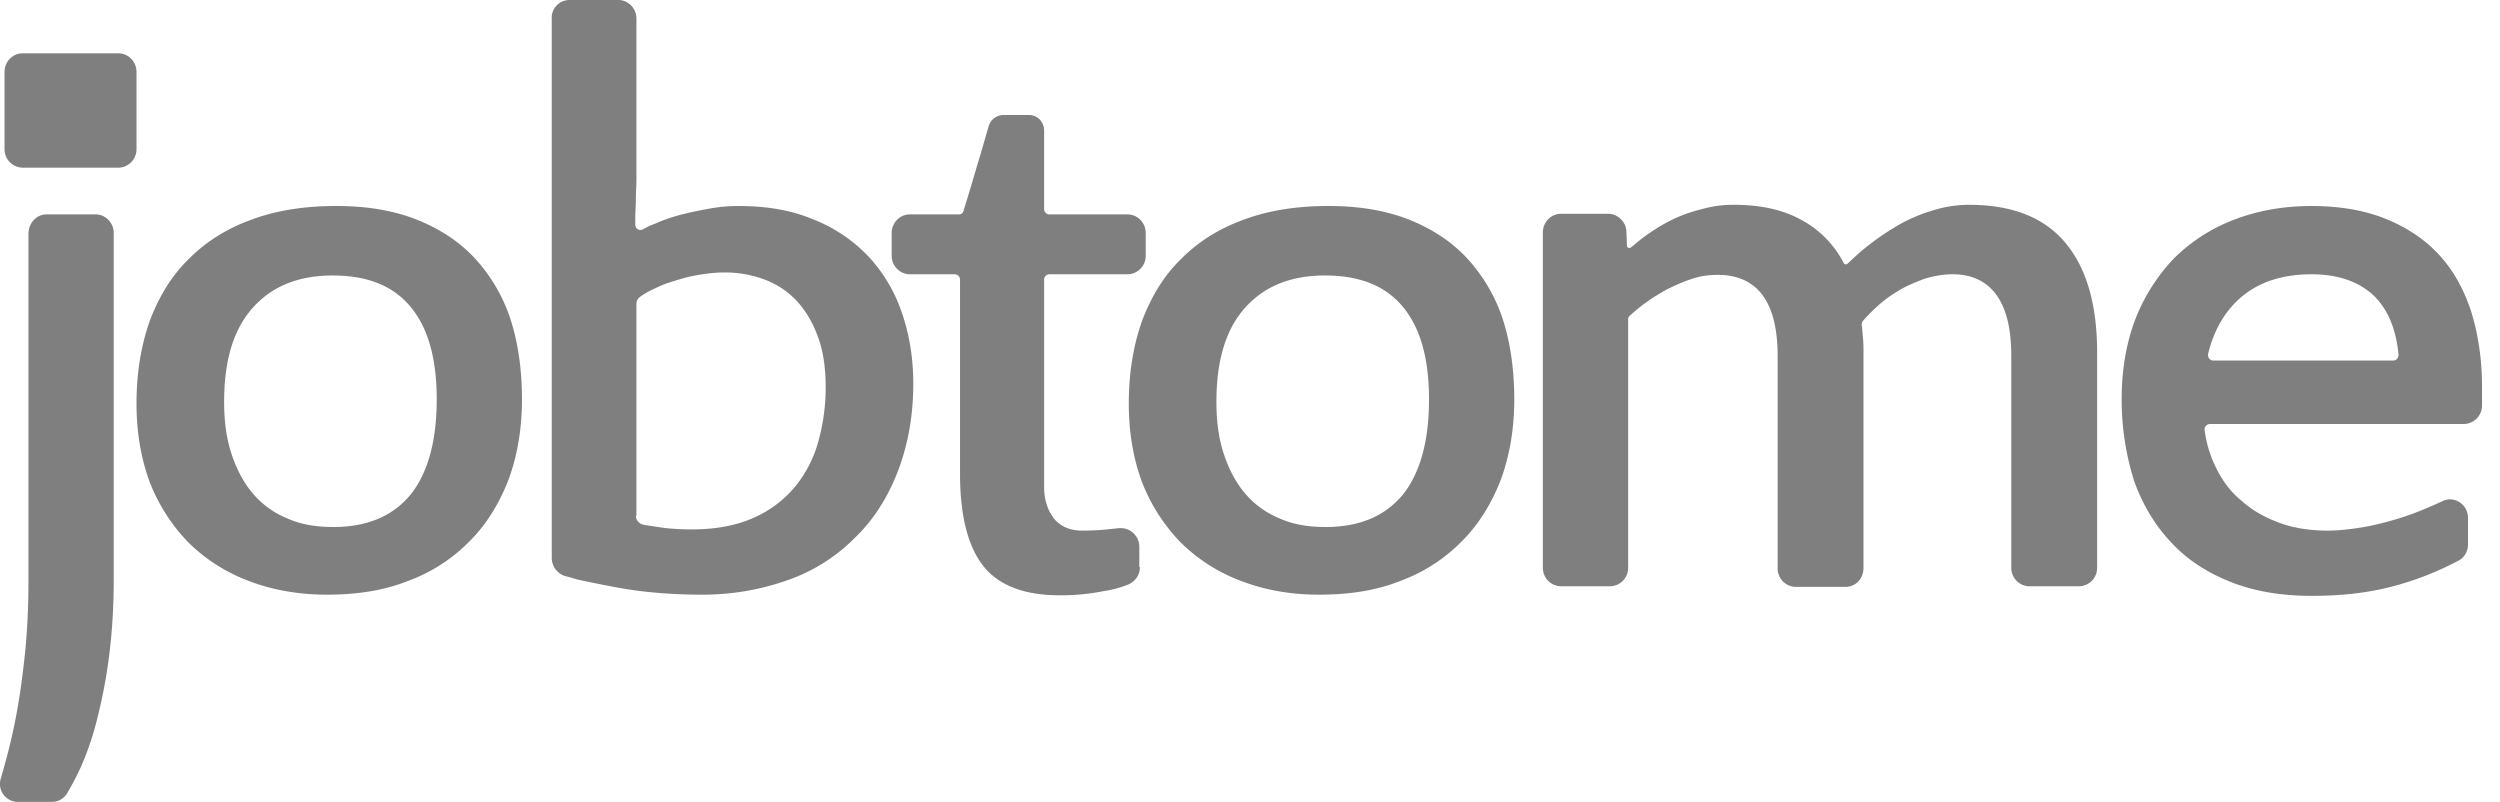 <svg xmlns="http://www.w3.org/2000/svg" width="106" height="34" viewBox="0 0 106 34"><title>download</title><g fill="#7F7F7F" fill-rule="nonzero"><path d="M1.975 9.09h2.08c.42 0 .767.356.767.787v14.728c0 1.168-.074 2.26-.198 3.225a22.245 22.245 0 01-.495 2.615 12.341 12.341 0 01-.693 2.057 11.77 11.77 0 01-.595 1.142.742.742 0 01-.643.356H.76a.761.761 0 01-.718-1.016l.149-.533c.173-.61.346-1.32.495-2.108.149-.787.272-1.675.371-2.615.1-.965.149-1.98.149-3.098V9.928c0-.482.347-.838.768-.838zM22.132 16.937c0 1.244-.198 2.386-.57 3.402-.396 1.016-.94 1.905-1.658 2.616a7.023 7.023 0 01-2.6 1.675c-1.016.407-2.155.584-3.443.584-1.213 0-2.327-.203-3.318-.584a7.256 7.256 0 01-2.55-1.625 7.652 7.652 0 01-1.635-2.539c-.371-.99-.57-2.107-.57-3.352 0-1.32.199-2.488.57-3.53.396-1.04.941-1.929 1.684-2.64.743-.736 1.61-1.27 2.674-1.65 1.04-.381 2.229-.56 3.542-.56 1.262 0 2.377.179 3.367.56.966.38 1.808.914 2.477 1.625a7.067 7.067 0 011.535 2.59c.322.99.495 2.133.495 3.428zm-3.615 0c0-1.752-.372-3.047-1.115-3.936-.742-.889-1.832-1.32-3.293-1.32s-2.575.456-3.393 1.37c-.817.915-1.213 2.235-1.213 3.987 0 .838.099 1.574.322 2.235.223.66.52 1.218.916 1.676.396.457.892.812 1.461 1.04.57.255 1.214.356 1.932.356 1.436 0 2.526-.457 3.293-1.396.718-.915 1.09-2.26 1.09-4.012zM24.138 0h2.08c.42 0 .767.355.767.787v6.805c0 .28-.024.559-.024.838 0 .28-.025.559-.025.838v.254c0 .178.173.28.322.203.173-.101.347-.178.545-.254.346-.152.718-.279 1.114-.38.396-.102.792-.178 1.213-.255a6.705 6.705 0 011.214-.101c1.164 0 2.204.178 3.12.559a6.515 6.515 0 012.328 1.548 6.56 6.56 0 011.436 2.387c.322.914.495 1.93.495 3.047 0 1.346-.223 2.565-.644 3.682-.42 1.092-1.015 2.057-1.807 2.819a7.46 7.46 0 01-2.823 1.803 10.775 10.775 0 01-3.715.634 22.1 22.1 0 01-1.832-.076c-.62-.05-1.189-.127-1.734-.228a56.41 56.41 0 01-1.535-.305c-.248-.05-.446-.127-.669-.178a.813.813 0 01-.57-.762V.813A.753.753 0 0124.139 0zm2.823 21.863c0 .177.124.33.297.38.248.051.52.077.792.127.397.051.817.077 1.288.077 1.04 0 1.932-.178 2.65-.508a4.771 4.771 0 001.758-1.346 5.212 5.212 0 00.966-1.93 8.517 8.517 0 00.297-2.234c0-.813-.1-1.524-.322-2.133-.223-.61-.52-1.117-.892-1.524a3.613 3.613 0 00-1.362-.914 4.791 4.791 0 00-1.733-.305c-.272 0-.594.026-.916.077-.347.05-.694.127-1.016.228-.346.102-.668.203-.965.356a3.91 3.91 0 00-.644.355c-.1.076-.174.178-.174.305v8.989h-.024zM48.332 24.047c0 .33-.198.609-.495.736a4.487 4.487 0 01-1.04.28 9.112 9.112 0 01-1.883.177c-1.51 0-2.6-.432-3.244-1.27-.643-.838-.965-2.133-.965-3.885v-8.227c0-.127-.1-.228-.223-.228h-1.907a.782.782 0 01-.768-.787v-.965c0-.432.347-.787.768-.787h2.08c.1 0 .173-.051.198-.153.198-.635.396-1.295.595-1.98.173-.559.321-1.092.47-1.6a.664.664 0 01.62-.483h1.089c.371 0 .644.305.644.66v3.327c0 .127.099.229.222.229h3.319c.42 0 .767.355.767.787v.965a.782.782 0 01-.767.787h-3.319a.225.225 0 00-.222.228v8.786c0 .559.148.99.42 1.346.273.33.67.508 1.19.508.47 0 .89-.026 1.287-.077.099 0 .173-.025.272-.025a.788.788 0 01.867.787v.864h.025z"/><path d="M64.205 16.937c0 1.244-.198 2.386-.57 3.402-.396 1.016-.94 1.905-1.659 2.616a7.023 7.023 0 01-2.6 1.675c-1.015.407-2.154.584-3.442.584-1.238 0-2.328-.203-3.318-.584a7.256 7.256 0 01-2.55-1.625 7.652 7.652 0 01-1.635-2.539c-.372-.99-.57-2.107-.57-3.352 0-1.32.198-2.488.57-3.53.396-1.04.94-1.929 1.684-2.64.743-.736 1.61-1.27 2.674-1.65 1.04-.381 2.229-.56 3.541-.56 1.263 0 2.378.179 3.368.56.966.38 1.808.914 2.476 1.625a7.067 7.067 0 011.536 2.59c.322.99.495 2.133.495 3.428zm-3.615 0c0-1.752-.372-3.047-1.115-3.936-.743-.889-1.832-1.32-3.293-1.32s-2.576.456-3.393 1.37c-.817.915-1.213 2.235-1.213 3.987 0 .838.099 1.574.322 2.235.222.66.52 1.218.916 1.676.396.457.891.812 1.46 1.04.57.255 1.214.356 1.932.356 1.437 0 2.526-.457 3.294-1.396.718-.915 1.09-2.26 1.09-4.012zM78.246 24.884H76.14a.781.781 0 01-.768-.787v-8.989c0-1.117-.198-1.98-.619-2.564-.42-.584-1.065-.889-1.907-.889-.396 0-.767.05-1.139.178-.371.127-.718.28-1.065.457-.321.178-.643.38-.916.584-.247.178-.446.355-.619.508-.05.05-.074.101-.074.152v10.538a.781.781 0 01-.768.787h-2.08a.781.781 0 01-.768-.787V9.852c0-.431.347-.787.768-.787h2.006c.396 0 .743.33.768.736l.024.61c0 .101.1.127.174.076.223-.178.445-.38.718-.559a7.437 7.437 0 011.065-.634 6.51 6.51 0 011.238-.432 4.776 4.776 0 011.362-.178c1.164 0 2.13.229 2.922.686a4.322 4.322 0 011.709 1.777c.024.076.123.076.173.026.297-.28.594-.559.966-.838.396-.305.817-.584 1.263-.838a6.918 6.918 0 011.411-.584 5.07 5.07 0 011.51-.229c1.858 0 3.22.559 4.111 1.65.892 1.093 1.313 2.641 1.313 4.622v9.116a.781.781 0 01-.768.787h-2.105a.781.781 0 01-.767-.787v-8.989c0-1.117-.199-1.98-.62-2.565-.42-.584-1.04-.888-1.857-.888-.42 0-.842.076-1.238.203-.396.152-.768.304-1.09.508a5.14 5.14 0 00-.916.685 6.234 6.234 0 00-.57.584c-.049.051-.049.127-.049.178.025.127.025.305.05.508.024.254.024.482.024.66v9.116c0 .482-.346.812-.767.812zM89.96 16.886c0-1.219.197-2.336.569-3.327a7.881 7.881 0 011.634-2.59 7.316 7.316 0 012.55-1.65c.991-.38 2.08-.584 3.294-.584 1.189 0 2.229.178 3.12.533.892.356 1.66.863 2.254 1.498.619.66 1.065 1.448 1.387 2.413.297.939.47 2.03.47 3.224v.787a.782.782 0 01-.767.788H93.698c-.123 0-.247.127-.222.254.074.558.222 1.066.47 1.574.272.559.62 1.041 1.09 1.422.445.406.99.71 1.61.94.618.228 1.312.33 2.055.33.445 0 .891-.051 1.386-.128.496-.076.991-.203 1.511-.355.52-.152 1.04-.355 1.56-.584.124-.05.272-.127.396-.178.496-.254 1.09.127 1.09.711v1.117c0 .28-.149.56-.396.686-.818.432-1.684.787-2.6 1.041-1.065.305-2.254.457-3.616.457-1.263 0-2.377-.178-3.368-.558-.99-.381-1.857-.915-2.55-1.65-.694-.712-1.239-1.6-1.61-2.616a11.364 11.364 0 01-.545-3.555zm8.047-5.256c-1.188 0-2.179.304-2.947.94-.693.583-1.188 1.396-1.436 2.437-.025.152.074.28.223.28h7.627c.124 0 .223-.102.223-.255-.099-1.066-.446-1.904-1.04-2.488-.644-.61-1.535-.914-2.65-.914zM5.02 7.11H.96a.782.782 0 01-.768-.787V3.047c0-.432.346-.787.767-.787h4.062c.42 0 .767.355.767.787v3.276a.782.782 0 01-.767.787z"/></g></svg>